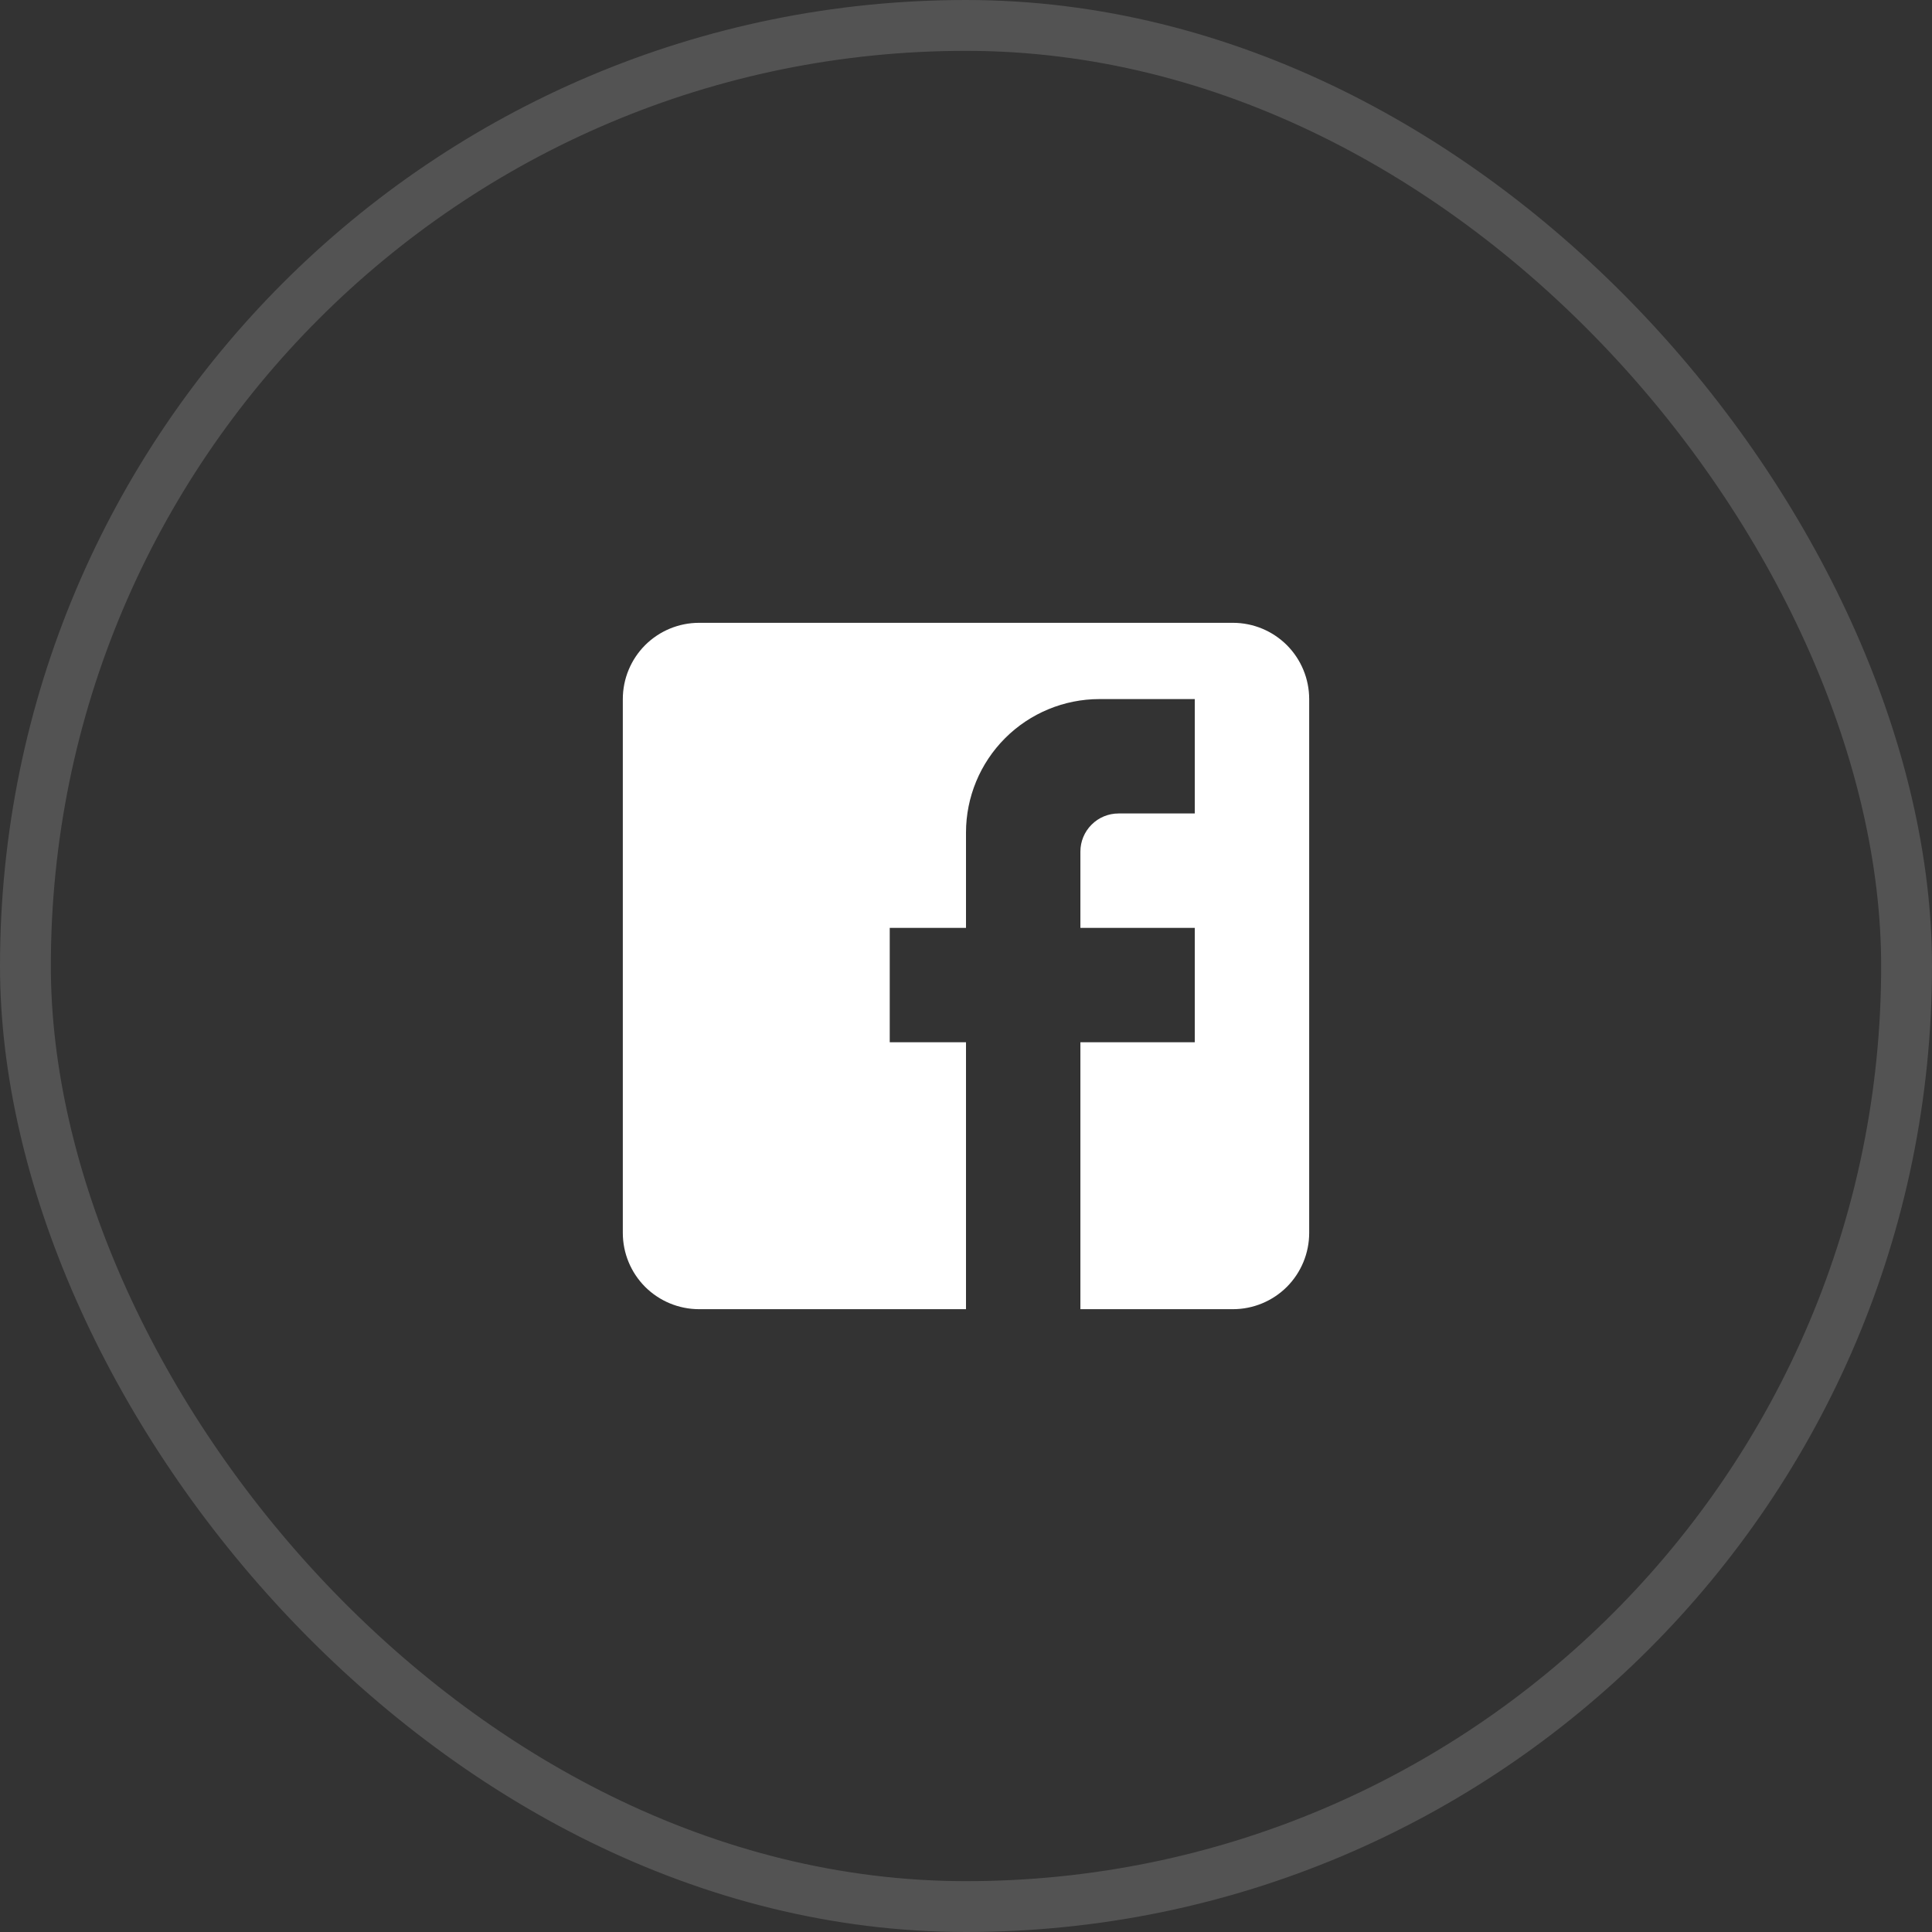<svg width="38" height="38" viewBox="0 0 38 38" fill="none" xmlns="http://www.w3.org/2000/svg">
<rect x="0" y="0" width="38" height="38" fill="#333333" stroke="none"/>
<g clip-path="url(#clip0_578_2865)">
<path d="M13.75 12.25H24.25C24.648 12.25 25.029 12.408 25.311 12.689C25.592 12.971 25.75 13.352 25.75 13.75V24.25C25.75 24.648 25.592 25.029 25.311 25.311C25.029 25.592 24.648 25.75 24.25 25.75H13.75C13.352 25.75 12.971 25.592 12.689 25.311C12.408 25.029 12.25 24.648 12.25 24.25V13.75C12.25 13.352 12.408 12.971 12.689 12.689C12.971 12.408 13.352 12.25 13.75 12.25ZM23.5 13.75H21.625C20.929 13.75 20.261 14.027 19.769 14.519C19.277 15.011 19 15.679 19 16.375V18.25H17.5V20.5H19V25.75H21.25V20.5H23.5V18.25H21.25V16.75C21.25 16.551 21.329 16.36 21.47 16.22C21.61 16.079 21.801 16 22 16H23.5V13.75Z" fill="white"/>
<rect x="0.5" y="0.5" width="37" height="37" rx="18.5" stroke="white" stroke-opacity="0.16"/>
</g>
<defs>
<clipPath id="clip0_578_2865">
<rect width="38" height="38" rx="19" fill="white"/>
</clipPath>
</defs>
</svg>
